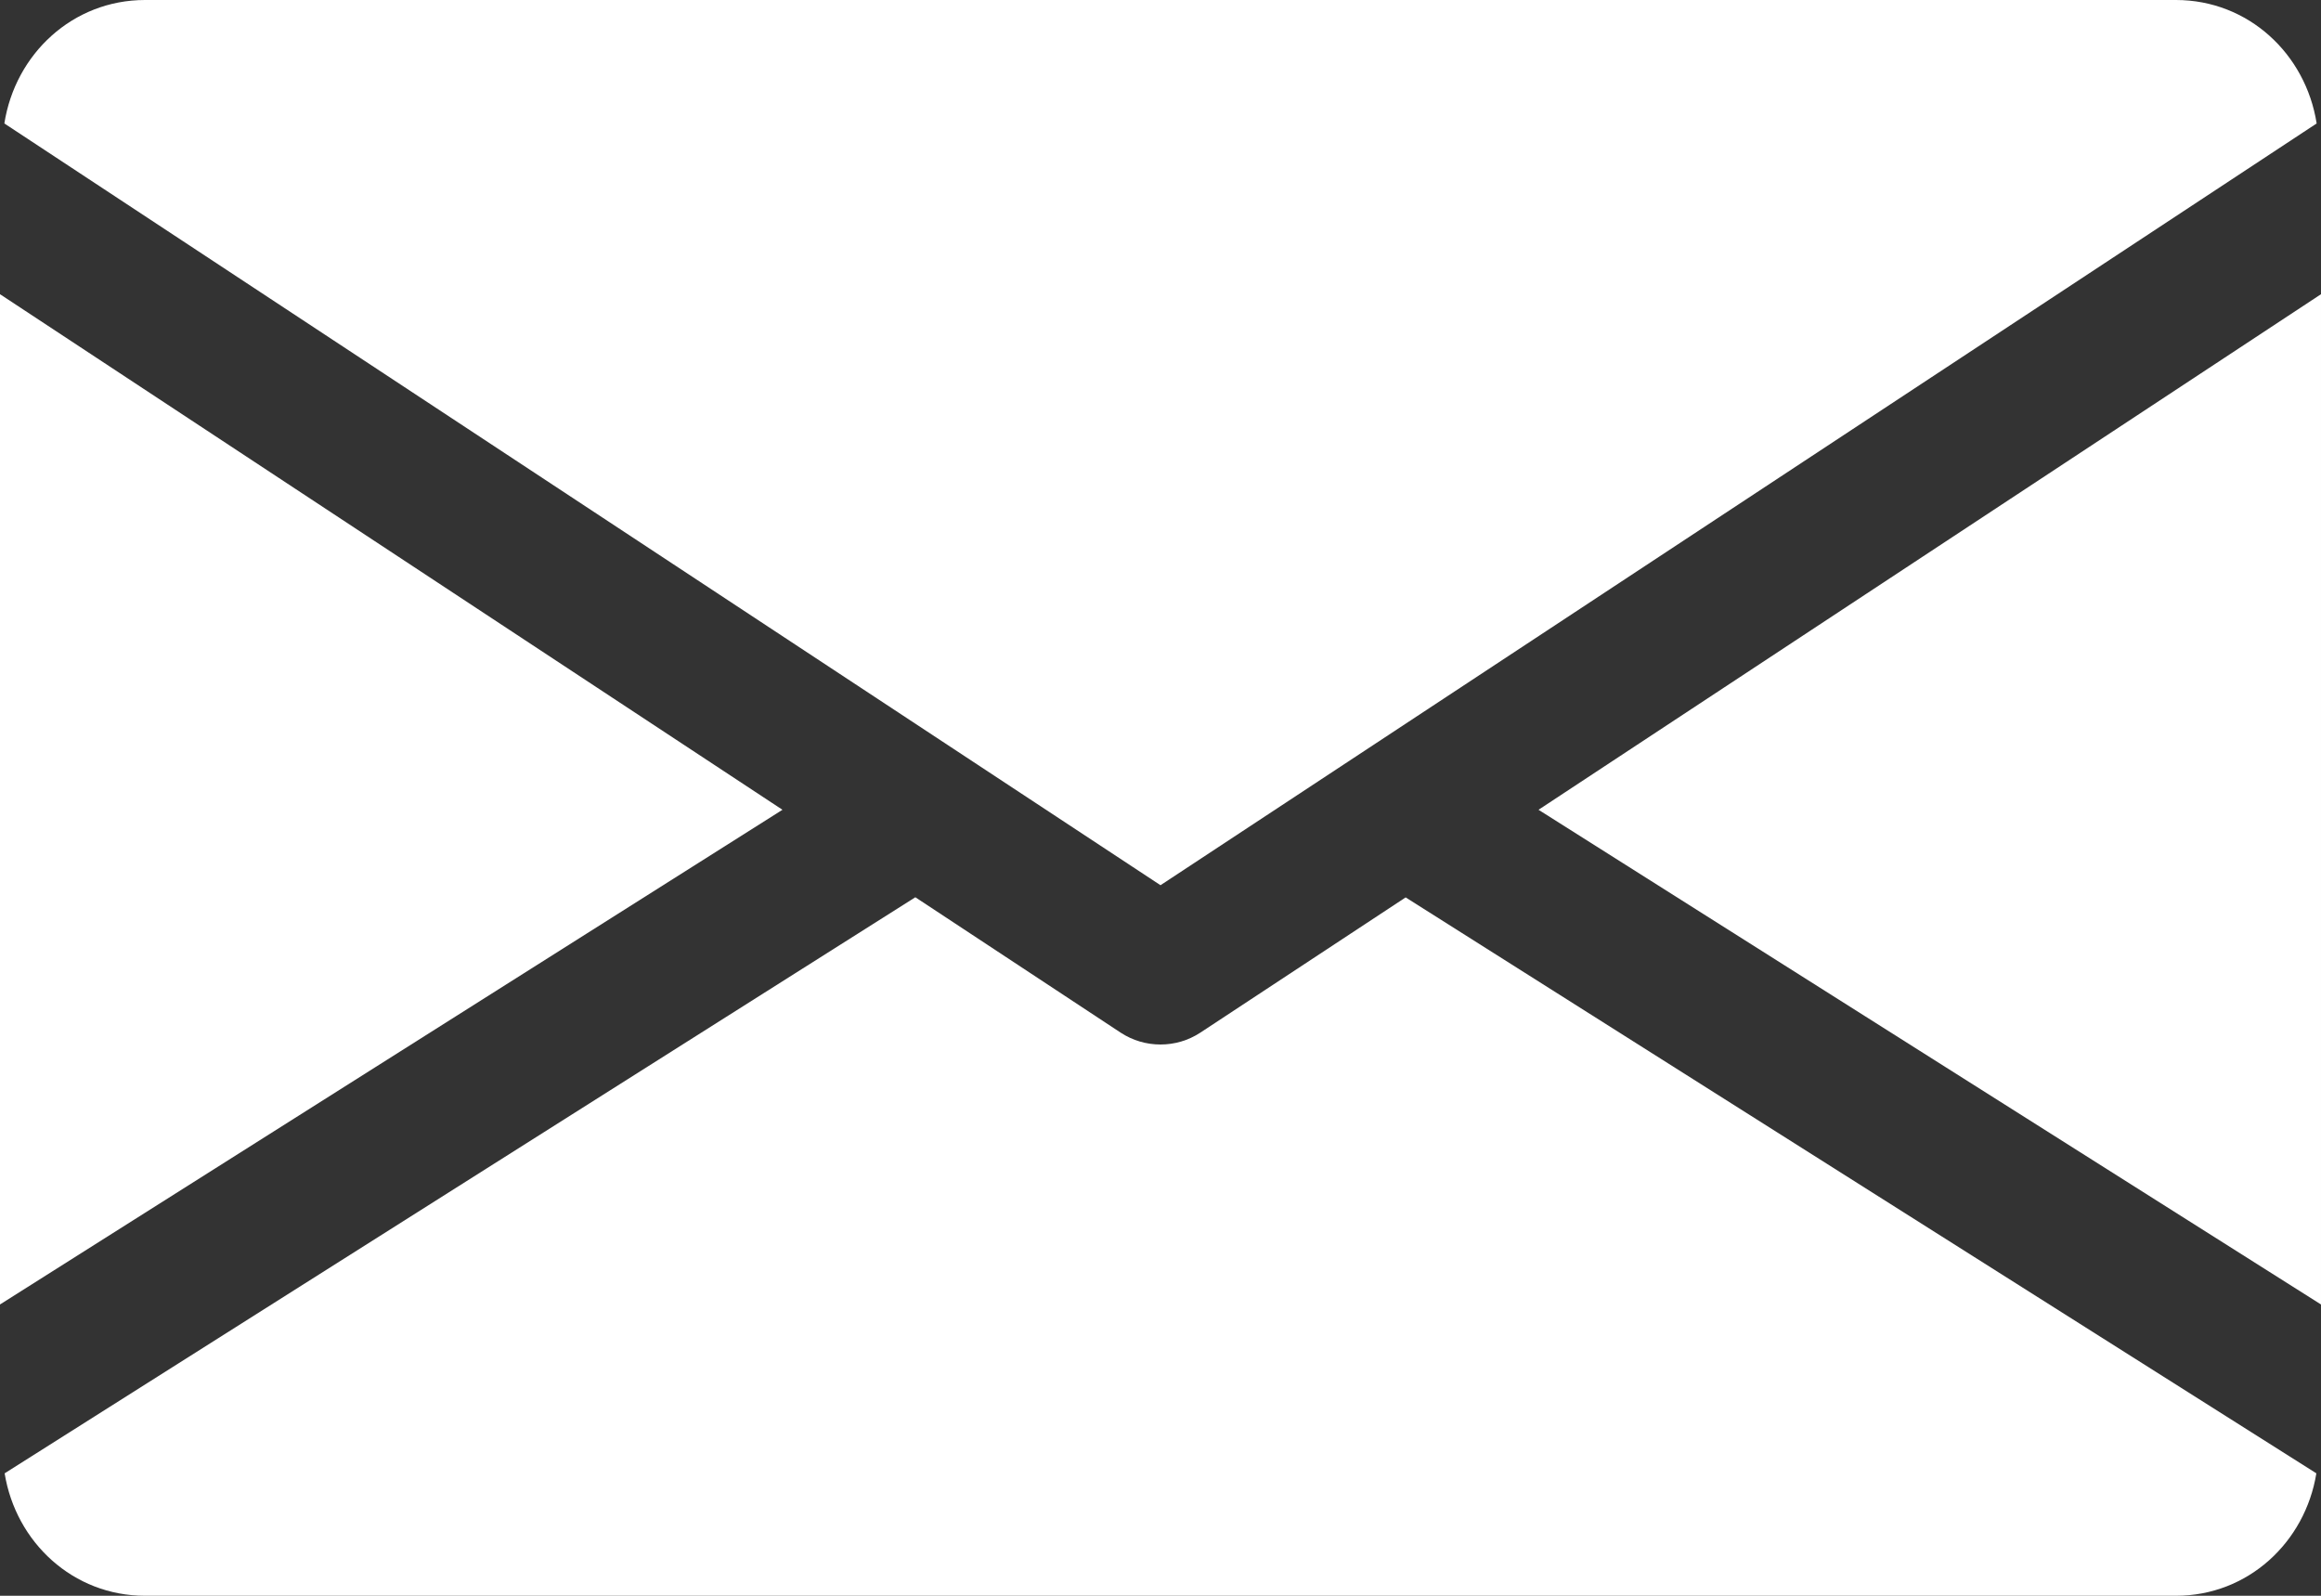 <?xml version="1.0" encoding="UTF-8"?> <svg xmlns="http://www.w3.org/2000/svg" width="512" height="352" viewBox="0 0 512 352" fill="none"><rect x="0" y="0" width="512" height="352" fill="#333333" stroke="none"/> <path d="M339.391 178.624L511.999 287.744V64.897L339.391 178.624Z" fill="white"></path> <path d="M0 64.897V287.744L172.608 178.624L0 64.897Z" fill="white"></path> <path d="M480.001 0H32.001C16.033 0 3.361 11.904 0.961 27.232L256.001 195.264L511.041 27.232C508.641 11.904 495.969 0 480.001 0Z" fill="white"></path> <path d="M310.079 197.952L264.799 227.776C262.111 229.536 259.071 230.4 255.999 230.4C252.927 230.4 249.887 229.536 247.199 227.776L201.919 197.92L1.023 324.992C3.487 340.192 16.095 352 31.999 352H479.999C495.903 352 508.511 340.192 510.975 324.992L310.079 197.952Z" fill="white"></path> </svg> 